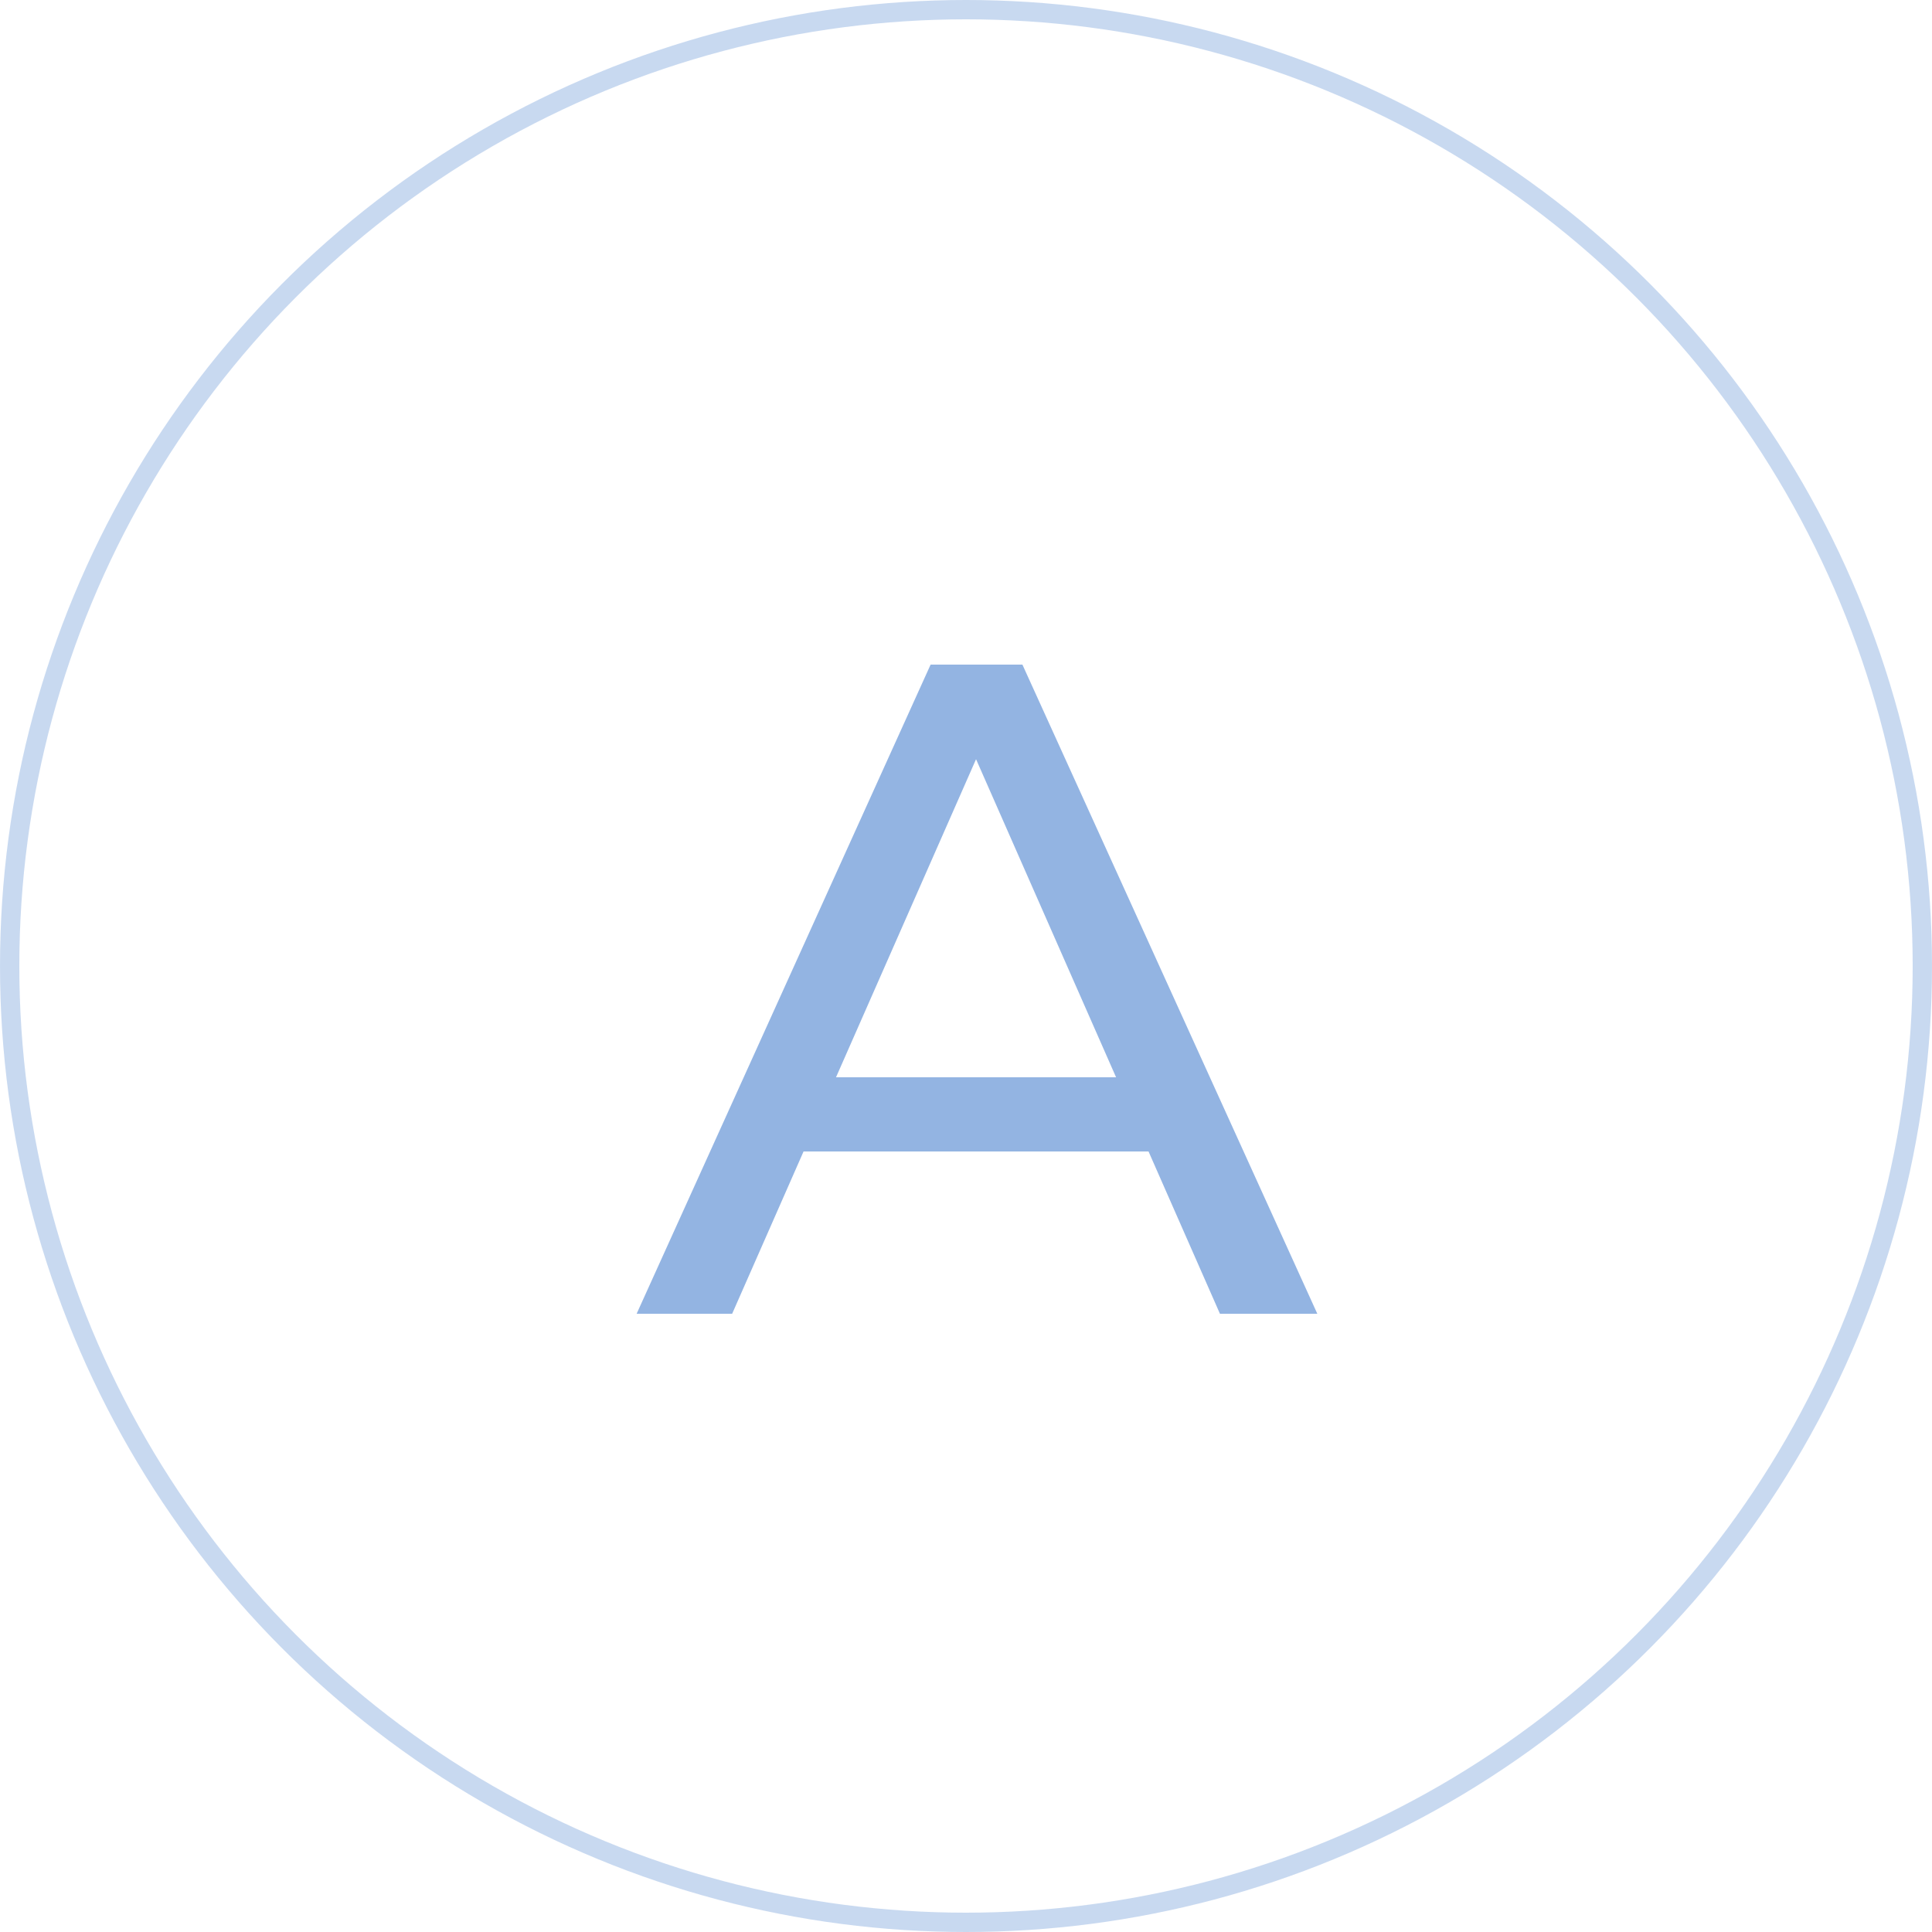 <?xml version="1.0" encoding="UTF-8"?> <svg xmlns="http://www.w3.org/2000/svg" width="100" height="100" viewBox="0 0 100 100" fill="none"> <circle cx="50" cy="50" r="49.5" stroke="#93B4E2" stroke-opacity="0.5"></circle> <path d="M59.448 59.6H41.592L37.896 68H32.952L48.168 34.4H52.92L68.184 68H63.144L59.448 59.6ZM57.768 55.76L50.52 39.296L43.272 55.76H57.768Z" fill="#93B4E2"></path> </svg> 